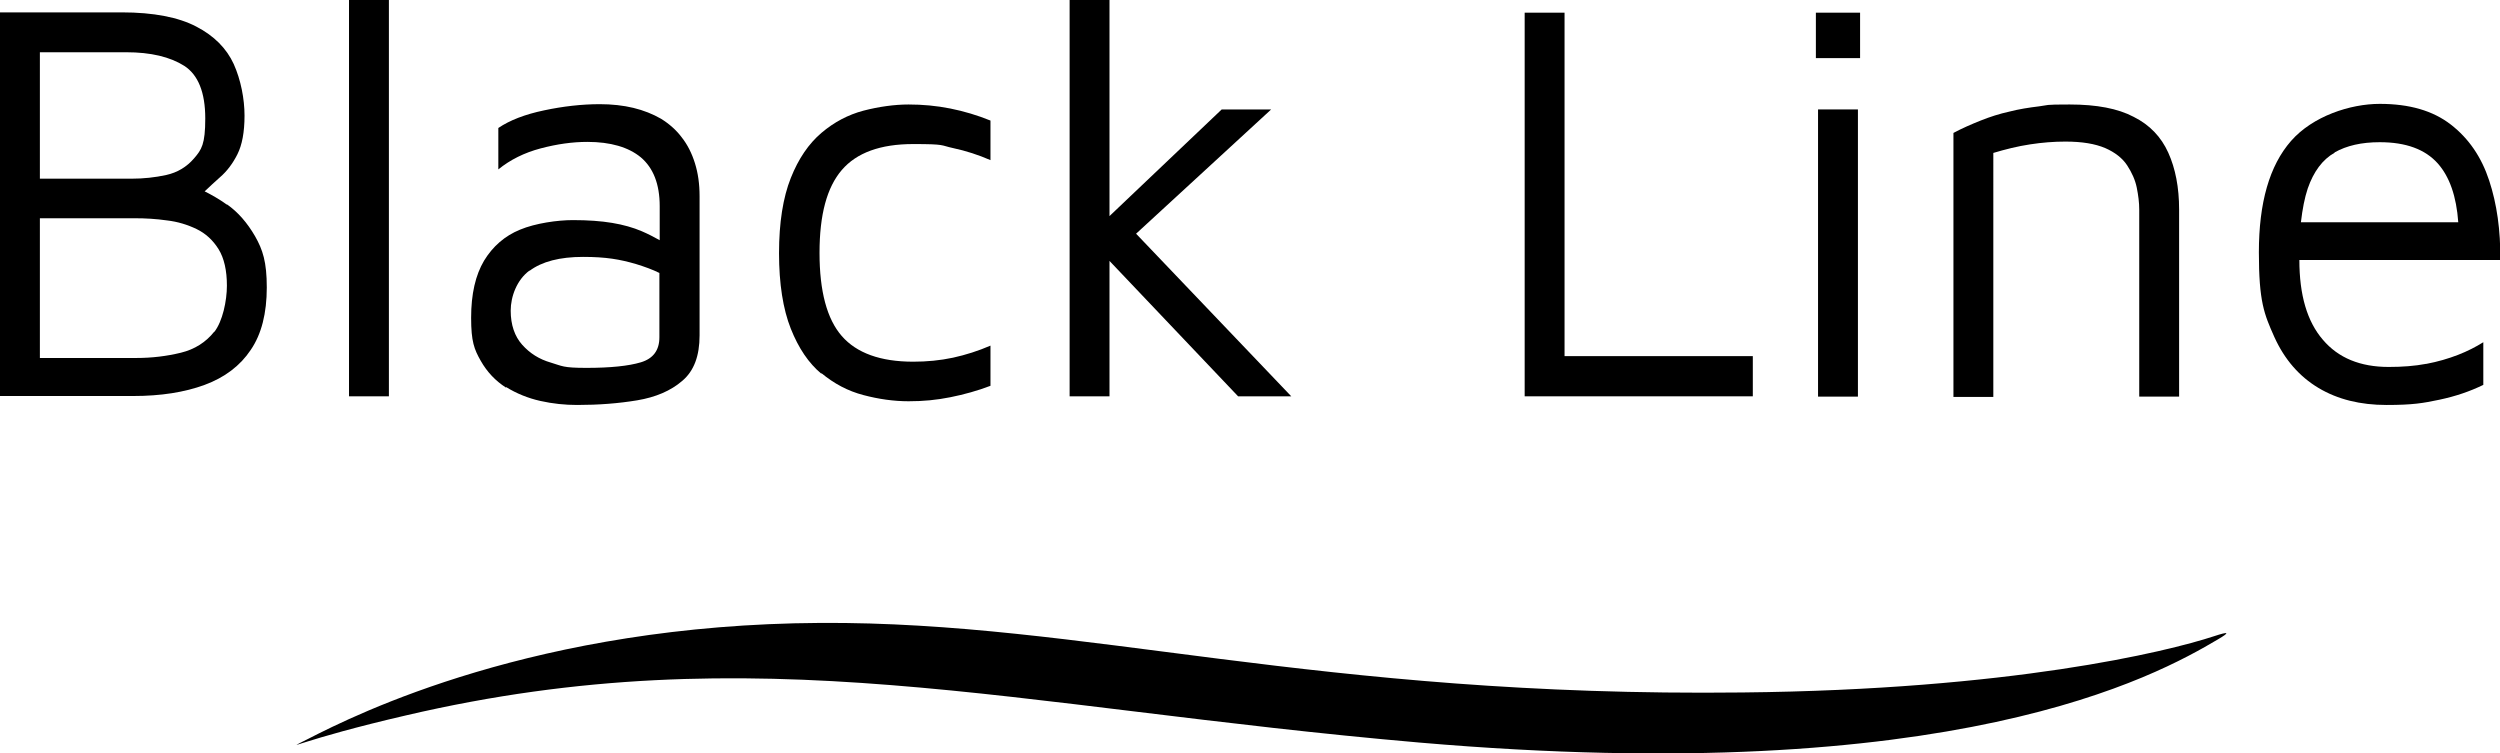 <?xml version="1.0" encoding="UTF-8"?>
<svg xmlns="http://www.w3.org/2000/svg" id="Capa_2" data-name="Capa 2" viewBox="0 0 808.7 243.7">
  <g id="Capa_1-2" data-name="Capa 1">
    <g>
      <path d="M716.2,205.8c-15.5,5.1-65.9,17.3-152.5,18.2-138.2,1.6-212.7-23-298.3-22.5-92,.5-150.1,29.5-165.7,37.5-9.2,4.7-2.5.3,31.7-7.6,113.1-26.4,196.1-2.6,327.7,8.8,173,14.9,238.3-21.5,258.4-33.4,3.9-2.3,3.6-2.6-1.3-1Z"></path>
      <path d="M73.4,66.2c-2.5-1.8-5-3.2-7.2-4.3,1.6-1.5,3.3-3.1,5-4.6,2.2-1.9,4.1-4.4,5.6-7.4,1.5-3,2.3-7.1,2.3-12.5s-1.2-11.6-3.5-16.7c-2.3-5-6.3-9.1-12.1-12.1-5.7-3-13.8-4.6-24.1-4.6H0v124.1h43.1c8.9,0,16.6-1.2,23.1-3.6,6.5-2.4,11.5-6.2,14.9-11.3,3.5-5.1,5.2-11.9,5.2-20.2s-1.3-12.2-3.8-16.6c-2.5-4.3-5.5-7.8-9.1-10.3ZM12.9,16.9h27.9c8,0,14.2,1.5,18.8,4.4,4.5,2.9,6.8,8.6,6.8,17s-1.2,10.1-3.6,12.9c-2.4,2.8-5.4,4.6-9,5.4-3.6.8-7.4,1.2-11.3,1.2H12.9V16.9ZM69.3,107.3c-2.7,3.4-6.3,5.7-10.8,6.8-4.5,1.1-9.3,1.7-14.4,1.7H12.9v-45.2h30.7c3.5,0,6.9.2,10.4.7,3.5.4,6.7,1.4,9.6,2.8,2.9,1.4,5.3,3.6,7.1,6.5,1.8,2.9,2.7,6.9,2.7,11.8s-1.4,11.6-4.1,15Z"></path>
      <rect x="112.9" width="12.9" height="128.2"></rect>
      <path d="M163.7,125.2c3.4,2.1,7.1,3.6,11.1,4.5,4,.9,8,1.3,11.9,1.3,6.9,0,13.4-.5,19.4-1.5,6-1,10.9-3.1,14.6-6.3,3.8-3.2,5.6-8.1,5.6-14.7v-45c0-4-.5-7.5-1.5-10.7-1-3.2-2.4-6-4.3-8.4-1.8-2.4-4.1-4.4-6.7-6-2.6-1.5-5.6-2.7-8.9-3.5-3.3-.8-7-1.2-10.9-1.2-5.8,0-11.9.7-18,2-6.2,1.3-11.1,3.2-14.8,5.7v13.4c3.8-3.1,8.4-5.4,13.7-6.8,5.3-1.4,10.3-2.1,15.1-2.1,7.5,0,13.3,1.7,17.3,5,4,3.4,6.1,8.6,6.1,15.8v11c-1.8-1-3.7-2-5.8-2.9-2.8-1.2-6-2.1-9.6-2.7-3.6-.6-7.8-.9-12.7-.9s-12.1,1-17.1,3.1c-4.9,2-8.8,5.4-11.6,10-2.8,4.7-4.2,10.8-4.2,18.5s1,10.2,3.1,13.9c2.1,3.7,4.8,6.5,8.2,8.7ZM171.3,87.6c4-3,9.8-4.5,17.3-4.5s11.9.8,17.1,2.3c2.9.9,5.4,1.8,7.6,2.9v20.8c0,4.2-2,6.9-6,8.1-4,1.2-9.9,1.8-17.6,1.8s-7.8-.6-11.5-1.7c-3.8-1.1-6.8-3-9.3-5.8-2.4-2.7-3.7-6.4-3.7-11s2-10,6.1-13Z"></path>
      <path d="M265.7,120.7c4.1,3.4,8.6,5.8,13.6,7.1,4.9,1.3,9.8,2,14.6,2s9-.4,13.5-1.3c4.5-.9,8.8-2.1,13-3.7v-13c-3.9,1.7-8,3-12.1,3.9-4.2.9-8.5,1.3-12.9,1.3-10.6,0-18.3-2.8-23.1-8.3-4.8-5.5-7.2-14.5-7.2-26.9s2.4-21.2,7.2-26.8c4.8-5.6,12.5-8.4,23.1-8.4s8.7.4,12.9,1.3c4.2.9,8.2,2.2,12.1,3.9v-12.8c-4.2-1.7-8.5-3-13-3.9-4.5-.9-9-1.3-13.5-1.3s-9.6.7-14.6,2c-4.9,1.3-9.5,3.7-13.6,7.2-4.1,3.5-7.4,8.3-9.9,14.6-2.5,6.3-3.8,14.4-3.8,24.3s1.3,18.1,3.8,24.4c2.5,6.3,5.8,11.2,9.9,14.6Z"></path>
      <polygon points="358.9 84.4 400.5 128.2 417.7 128.2 367.5 75.6 411.2 35.4 395.2 35.4 358.9 69.9 358.9 0 346 0 346 128.2 358.9 128.2 358.9 84.4"></polygon>
      <polygon points="567 115.2 506.1 115.2 506.1 4.1 493.2 4.1 493.2 128.2 567 128.2 567 115.2"></polygon>
      <rect x="587.4" y="4.1" width="14.3" height="14.7"></rect>
      <rect x="588.1" y="35.4" width="12.9" height="92.9"></rect>
      <path d="M644.7,49.5c4-1.2,8-2.2,12-2.8,3.9-.6,7.7-.9,11.4-.9,5.4,0,9.6.7,12.9,2.1,3.2,1.4,5.6,3.3,7.1,5.6s2.6,4.7,3.1,7.2c.5,2.5.8,4.8.8,7.1v60.5h12.9v-60.5c0-7.2-1.2-13.3-3.5-18.4-2.3-5.1-6-9-11.2-11.6-5.1-2.7-12-4-20.7-4s-6.6.2-9.9.6c-3.3.4-6.5.9-9.6,1.7-3.2.7-6.3,1.7-9.3,2.9-3,1.2-6,2.5-8.8,4v85.4h12.9V49.5Z"></path>
      <path d="M784.8,117.7c-3.7.7-7.7,1-12.1,1-9.2,0-16.3-2.9-21.3-8.8-5.1-5.9-7.6-14.5-7.6-25.8h65c.1-9.6-1.1-18.1-3.6-25.7-2.5-7.6-6.6-13.6-12.4-18.1-5.8-4.5-13.4-6.7-23-6.7s-21.7,4-28.7,12c-7,8-10.4,20-10.4,36s1.7,20,5,27.4c3.3,7.3,8.1,12.8,14.3,16.5,6.2,3.7,13.5,5.5,22,5.5s11.9-.6,17.1-1.7c5.2-1.1,9.9-2.7,14.2-4.8v-13.8c-2.4,1.5-5.1,2.9-8.2,4.1-3.1,1.2-6.5,2.2-10.2,2.9ZM755.2,49.3c3.9-2.2,8.7-3.3,14.6-3.3,8.5,0,14.7,2.3,18.8,6.9,3.8,4.3,6,10.6,6.6,19h-50.9c.5-4.3,1.2-7.9,2.2-10.9,1.9-5.5,4.8-9.4,8.7-11.6Z"></path>
    </g>
  </g>
</svg>
